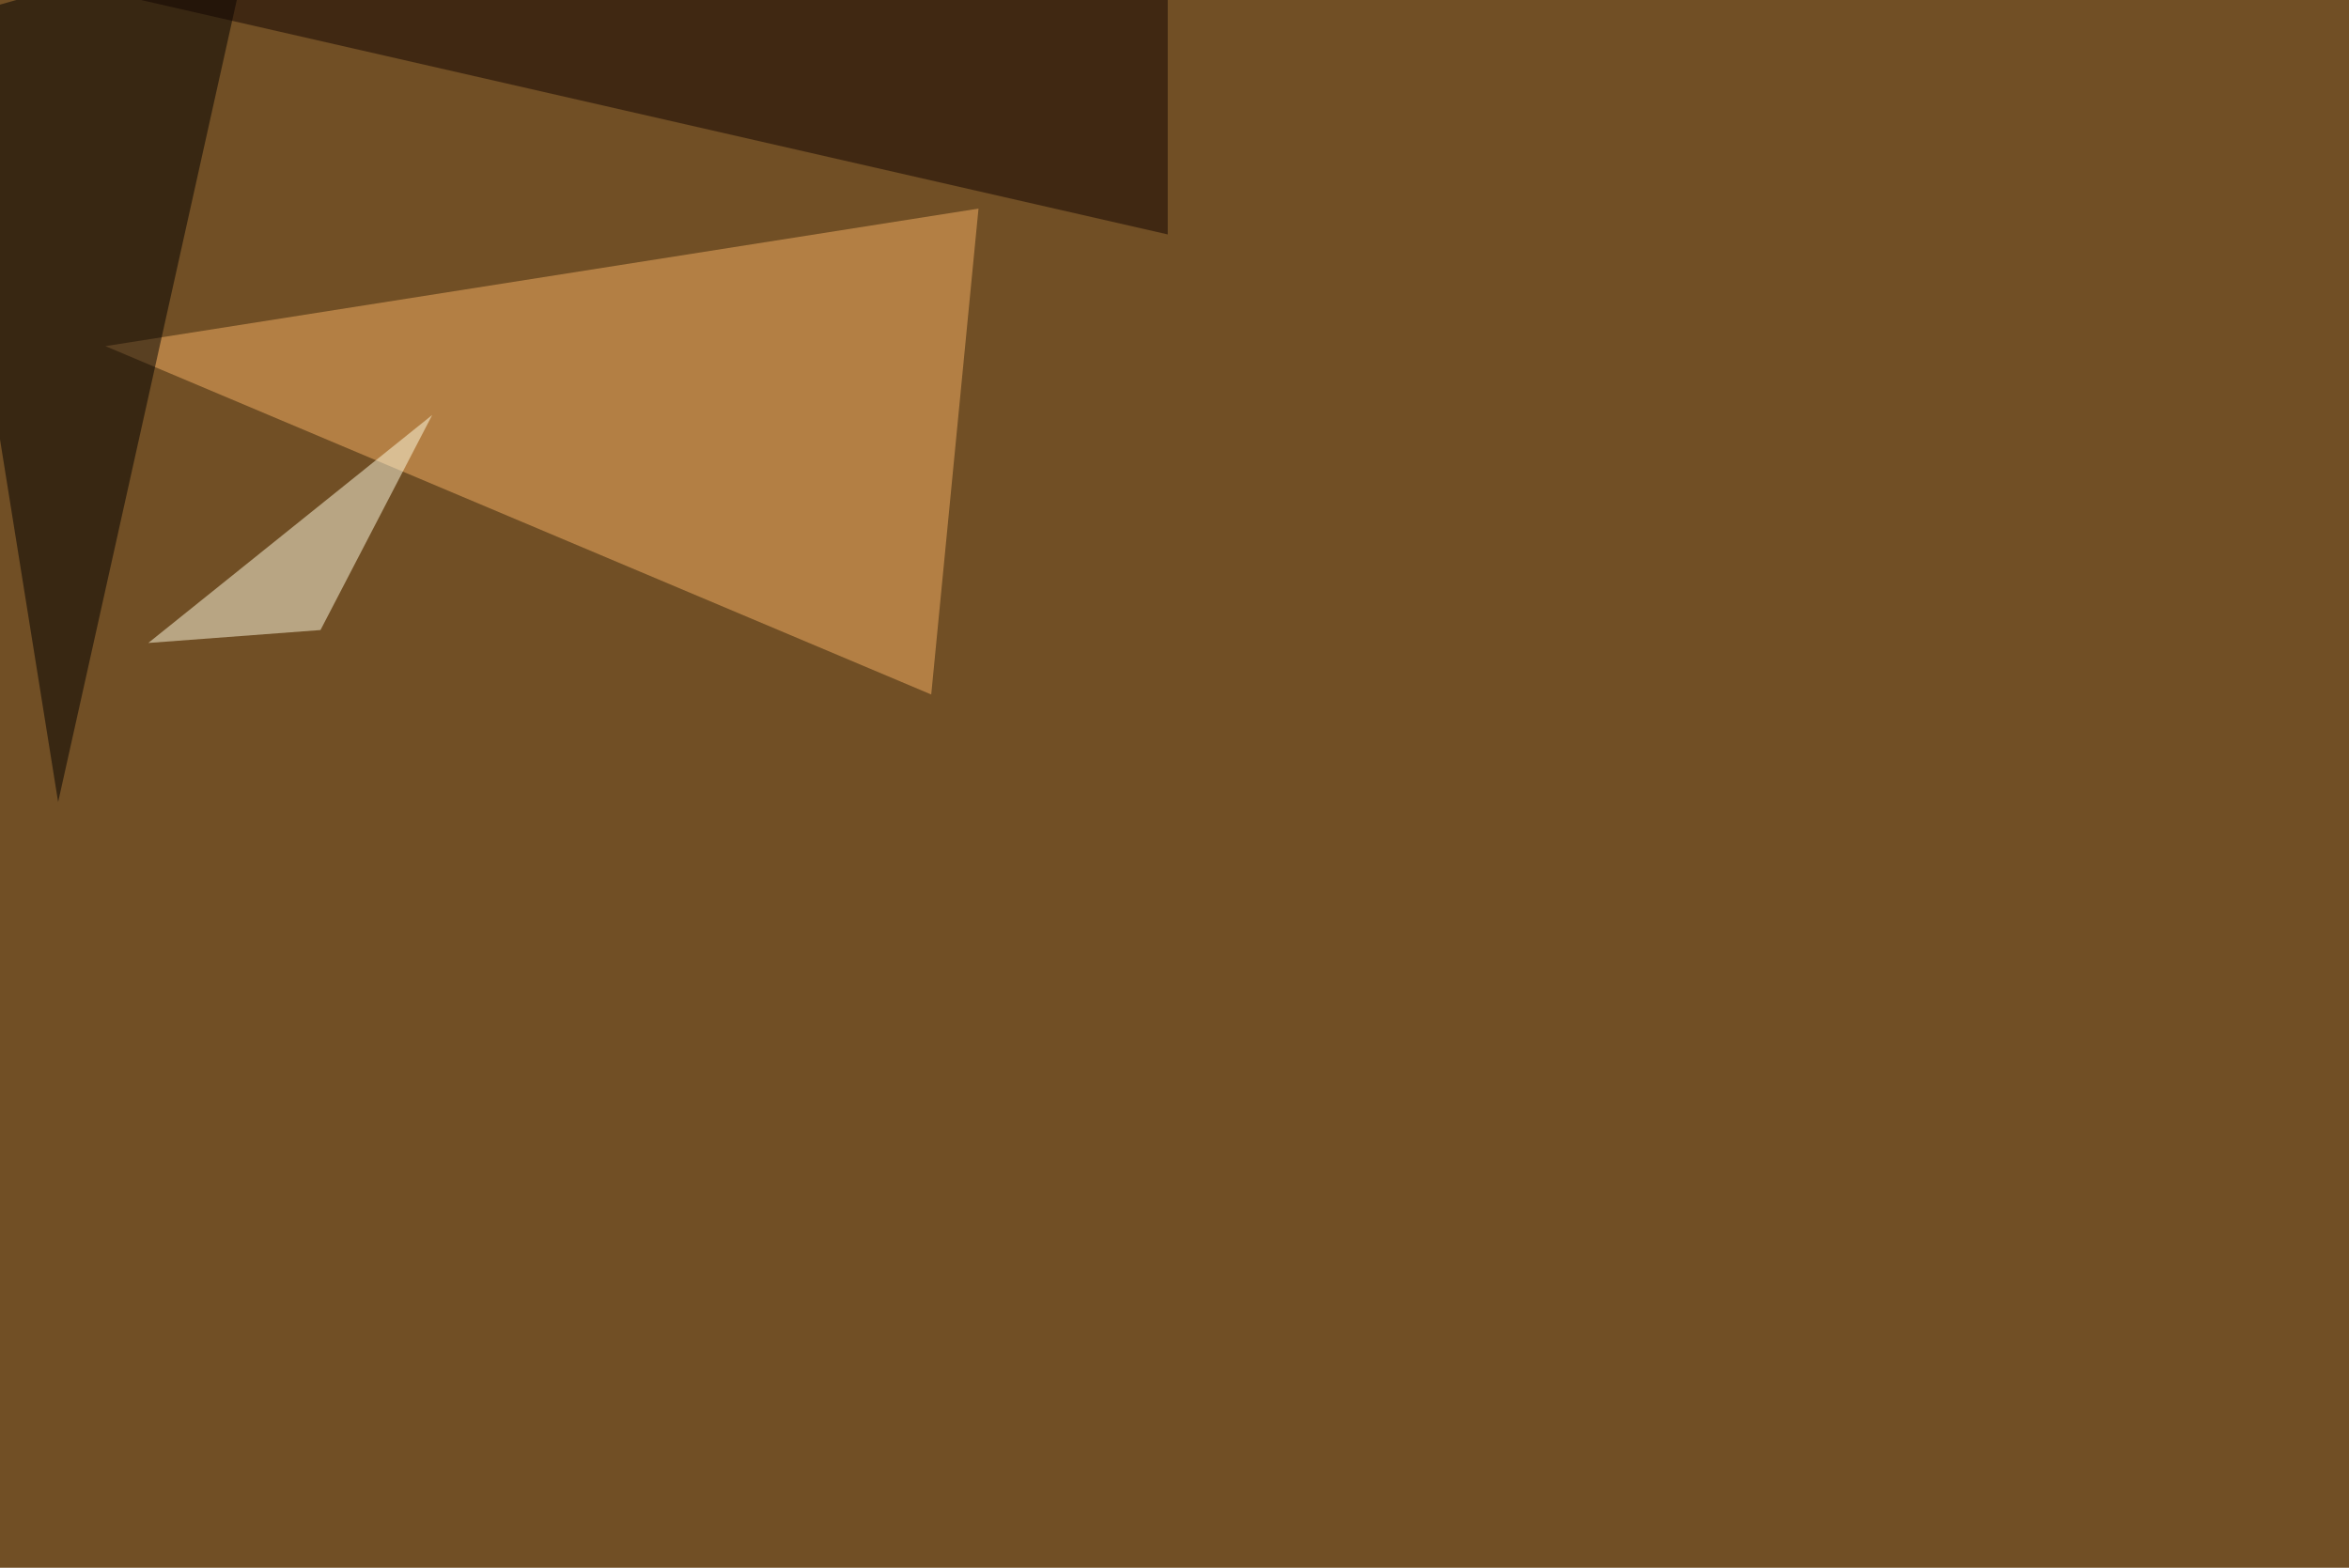 <svg xmlns="http://www.w3.org/2000/svg" width="1600" height="1068" ><filter id="a"><feGaussianBlur stdDeviation="55"/></filter><rect width="100%" height="100%" fill="#714f25"/><g filter="url(#a)"><g fill-opacity=".5"><path fill="#f6b065" d="M71.8 235.8l594.7-93.7-32.2 331z"/><path d="M39.6 546.4L171.4-45.4-45.4 16z"/><path fill="#fffce3" d="M101 438l117.3-8.8 76.1-146.5z"/><path fill="#110300" d="M795.4-30.8L89.4-1.5l706 161.2z"/></g></g></svg>